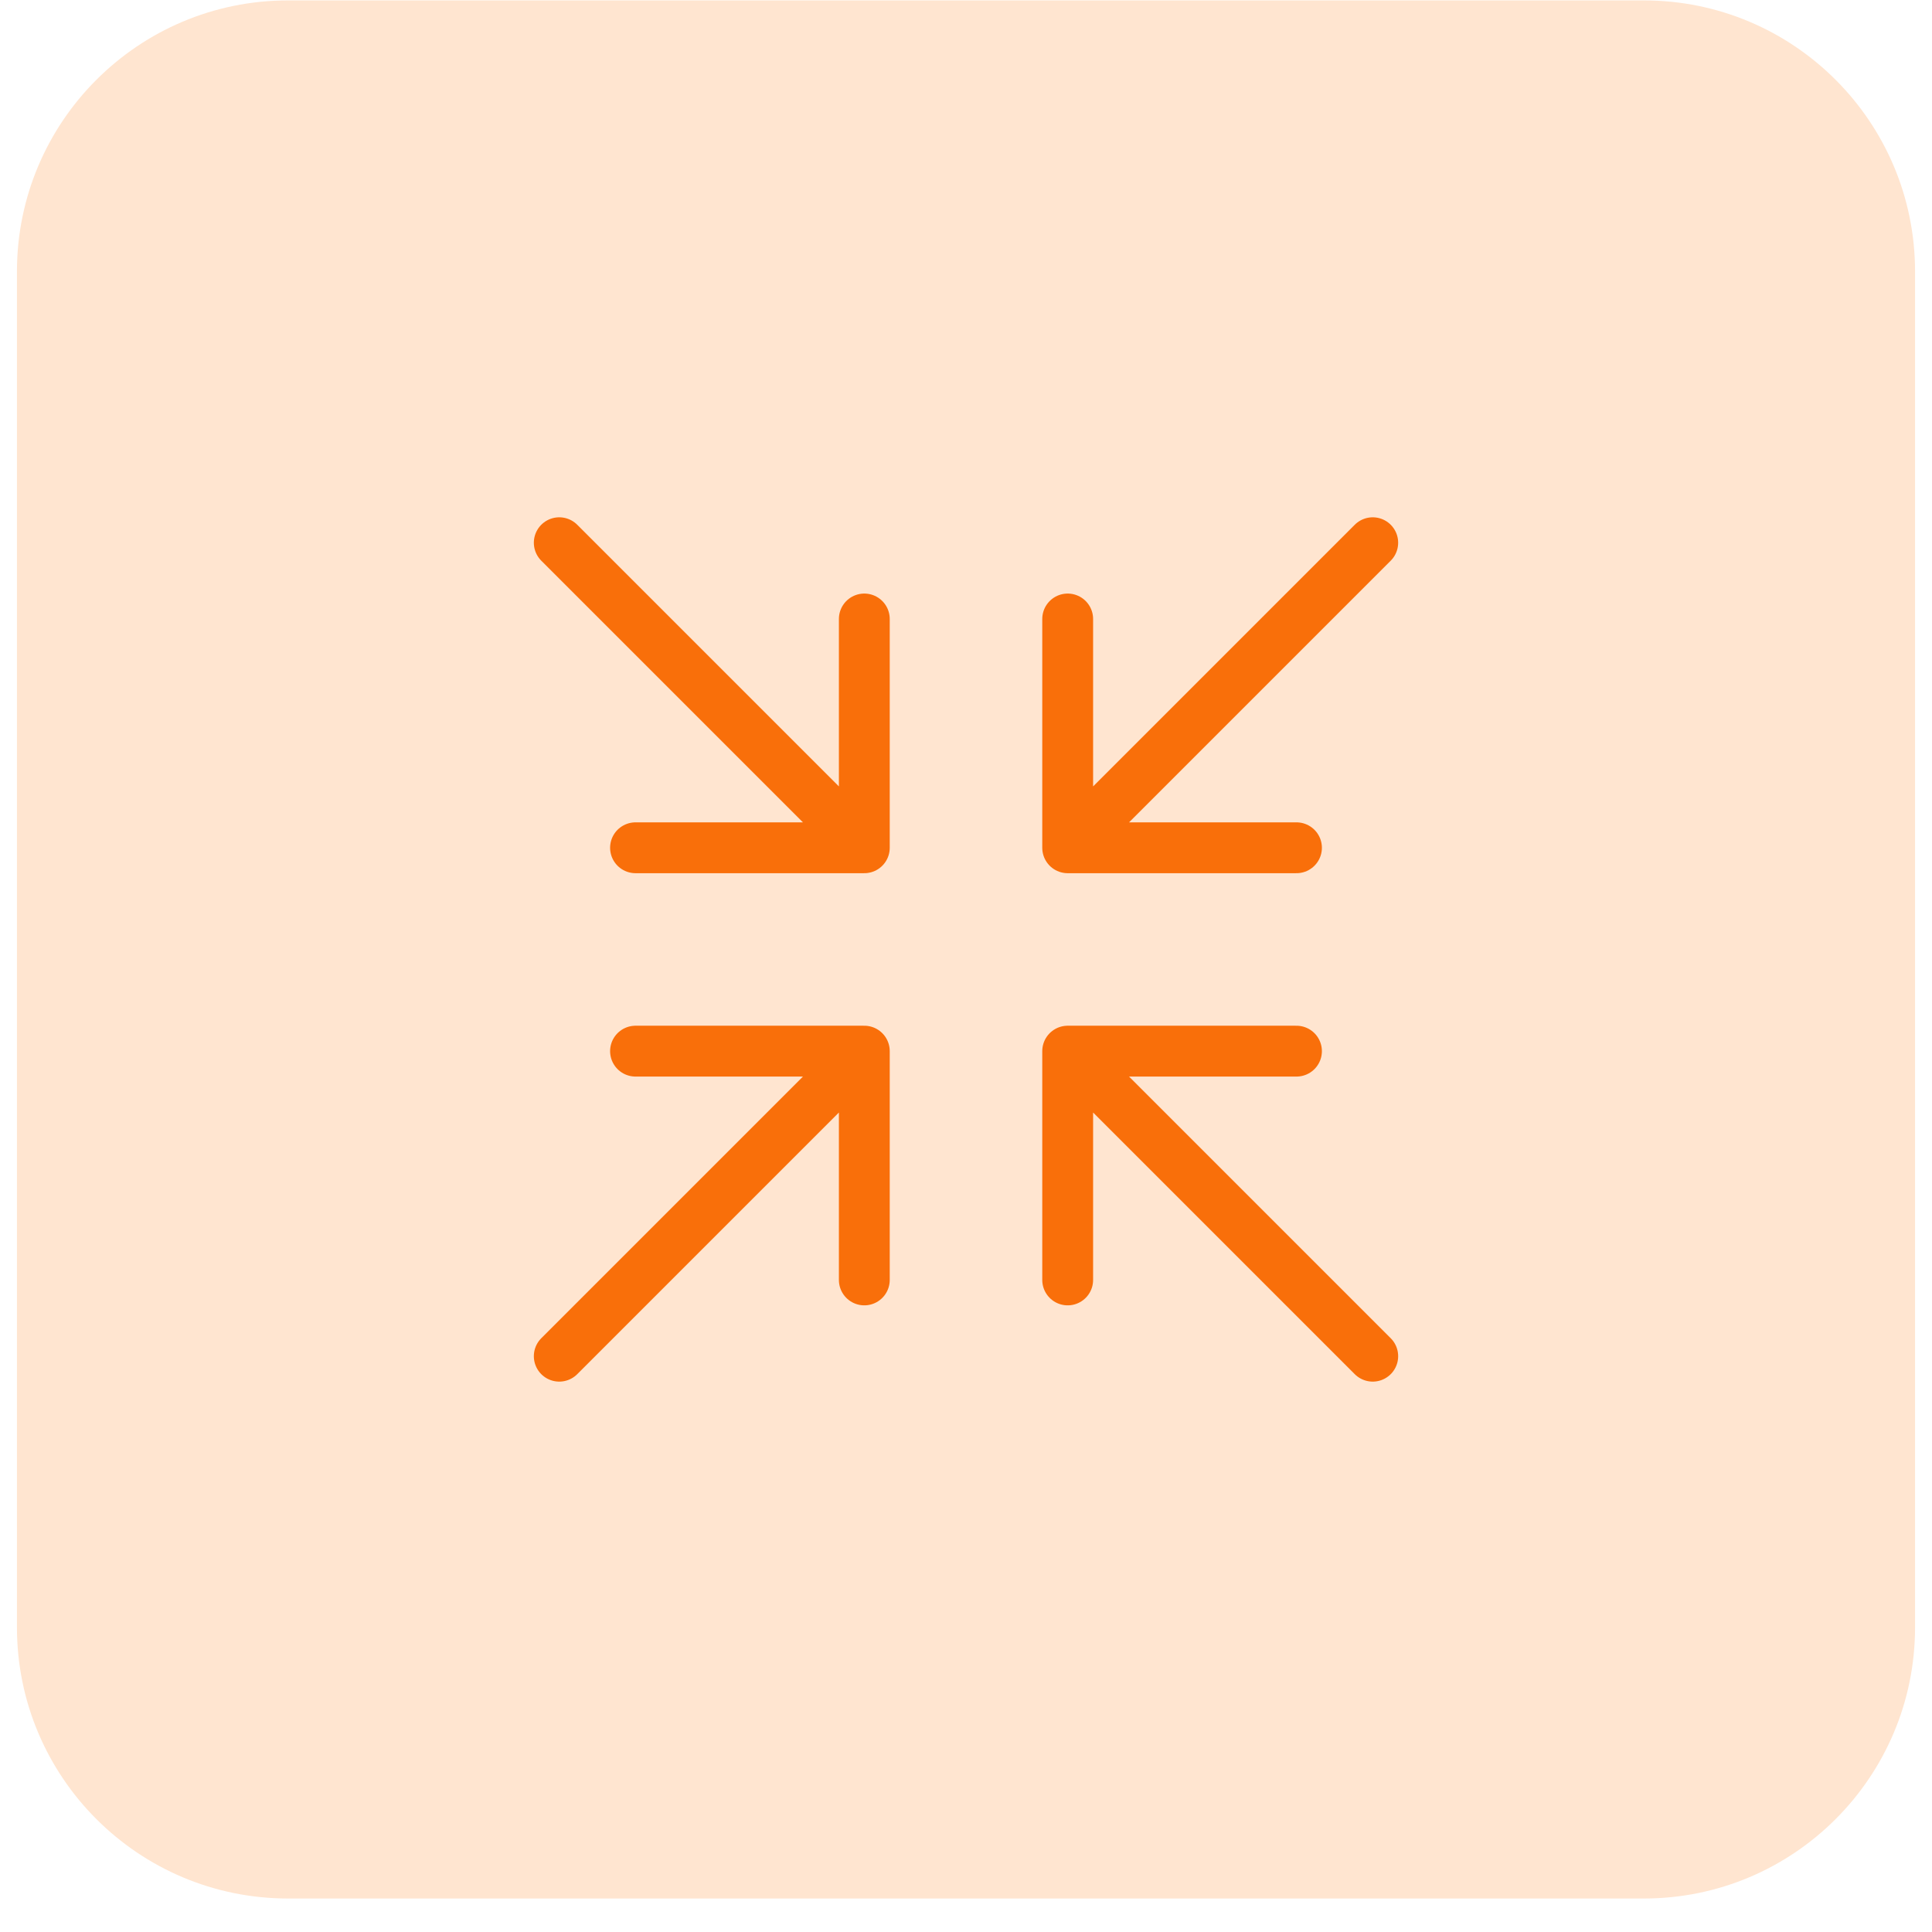<svg width="57" height="57" viewBox="0 0 57 57" fill="none" xmlns="http://www.w3.org/2000/svg">
<path d="M0.5 8.012C0.5 3.593 4.082 0.012 8.5 0.012H48.5C52.918 0.012 56.5 3.593 56.5 8.012V48.012C56.5 52.43 52.918 56.012 48.5 56.012H8.5C4.082 56.012 0.5 52.43 0.5 48.012V8.012Z" fill="#FFE5D0"/>
<path d="M31.5 25.012L40.5 16.012M31.5 25.012H38.25M31.5 25.012V18.262M16.5 16.012L25.5 25.012M25.5 25.012V18.262M25.5 25.012H18.75M31.5 31.012L40.5 40.012M31.5 31.012V37.762M31.5 31.012H38.25M25.5 31.012L16.5 40.012M25.5 31.012H18.75M25.5 31.012V37.762" stroke="#F96F0A" stroke-width="1.5" stroke-linecap="round" stroke-linejoin="round"/>
</svg>
